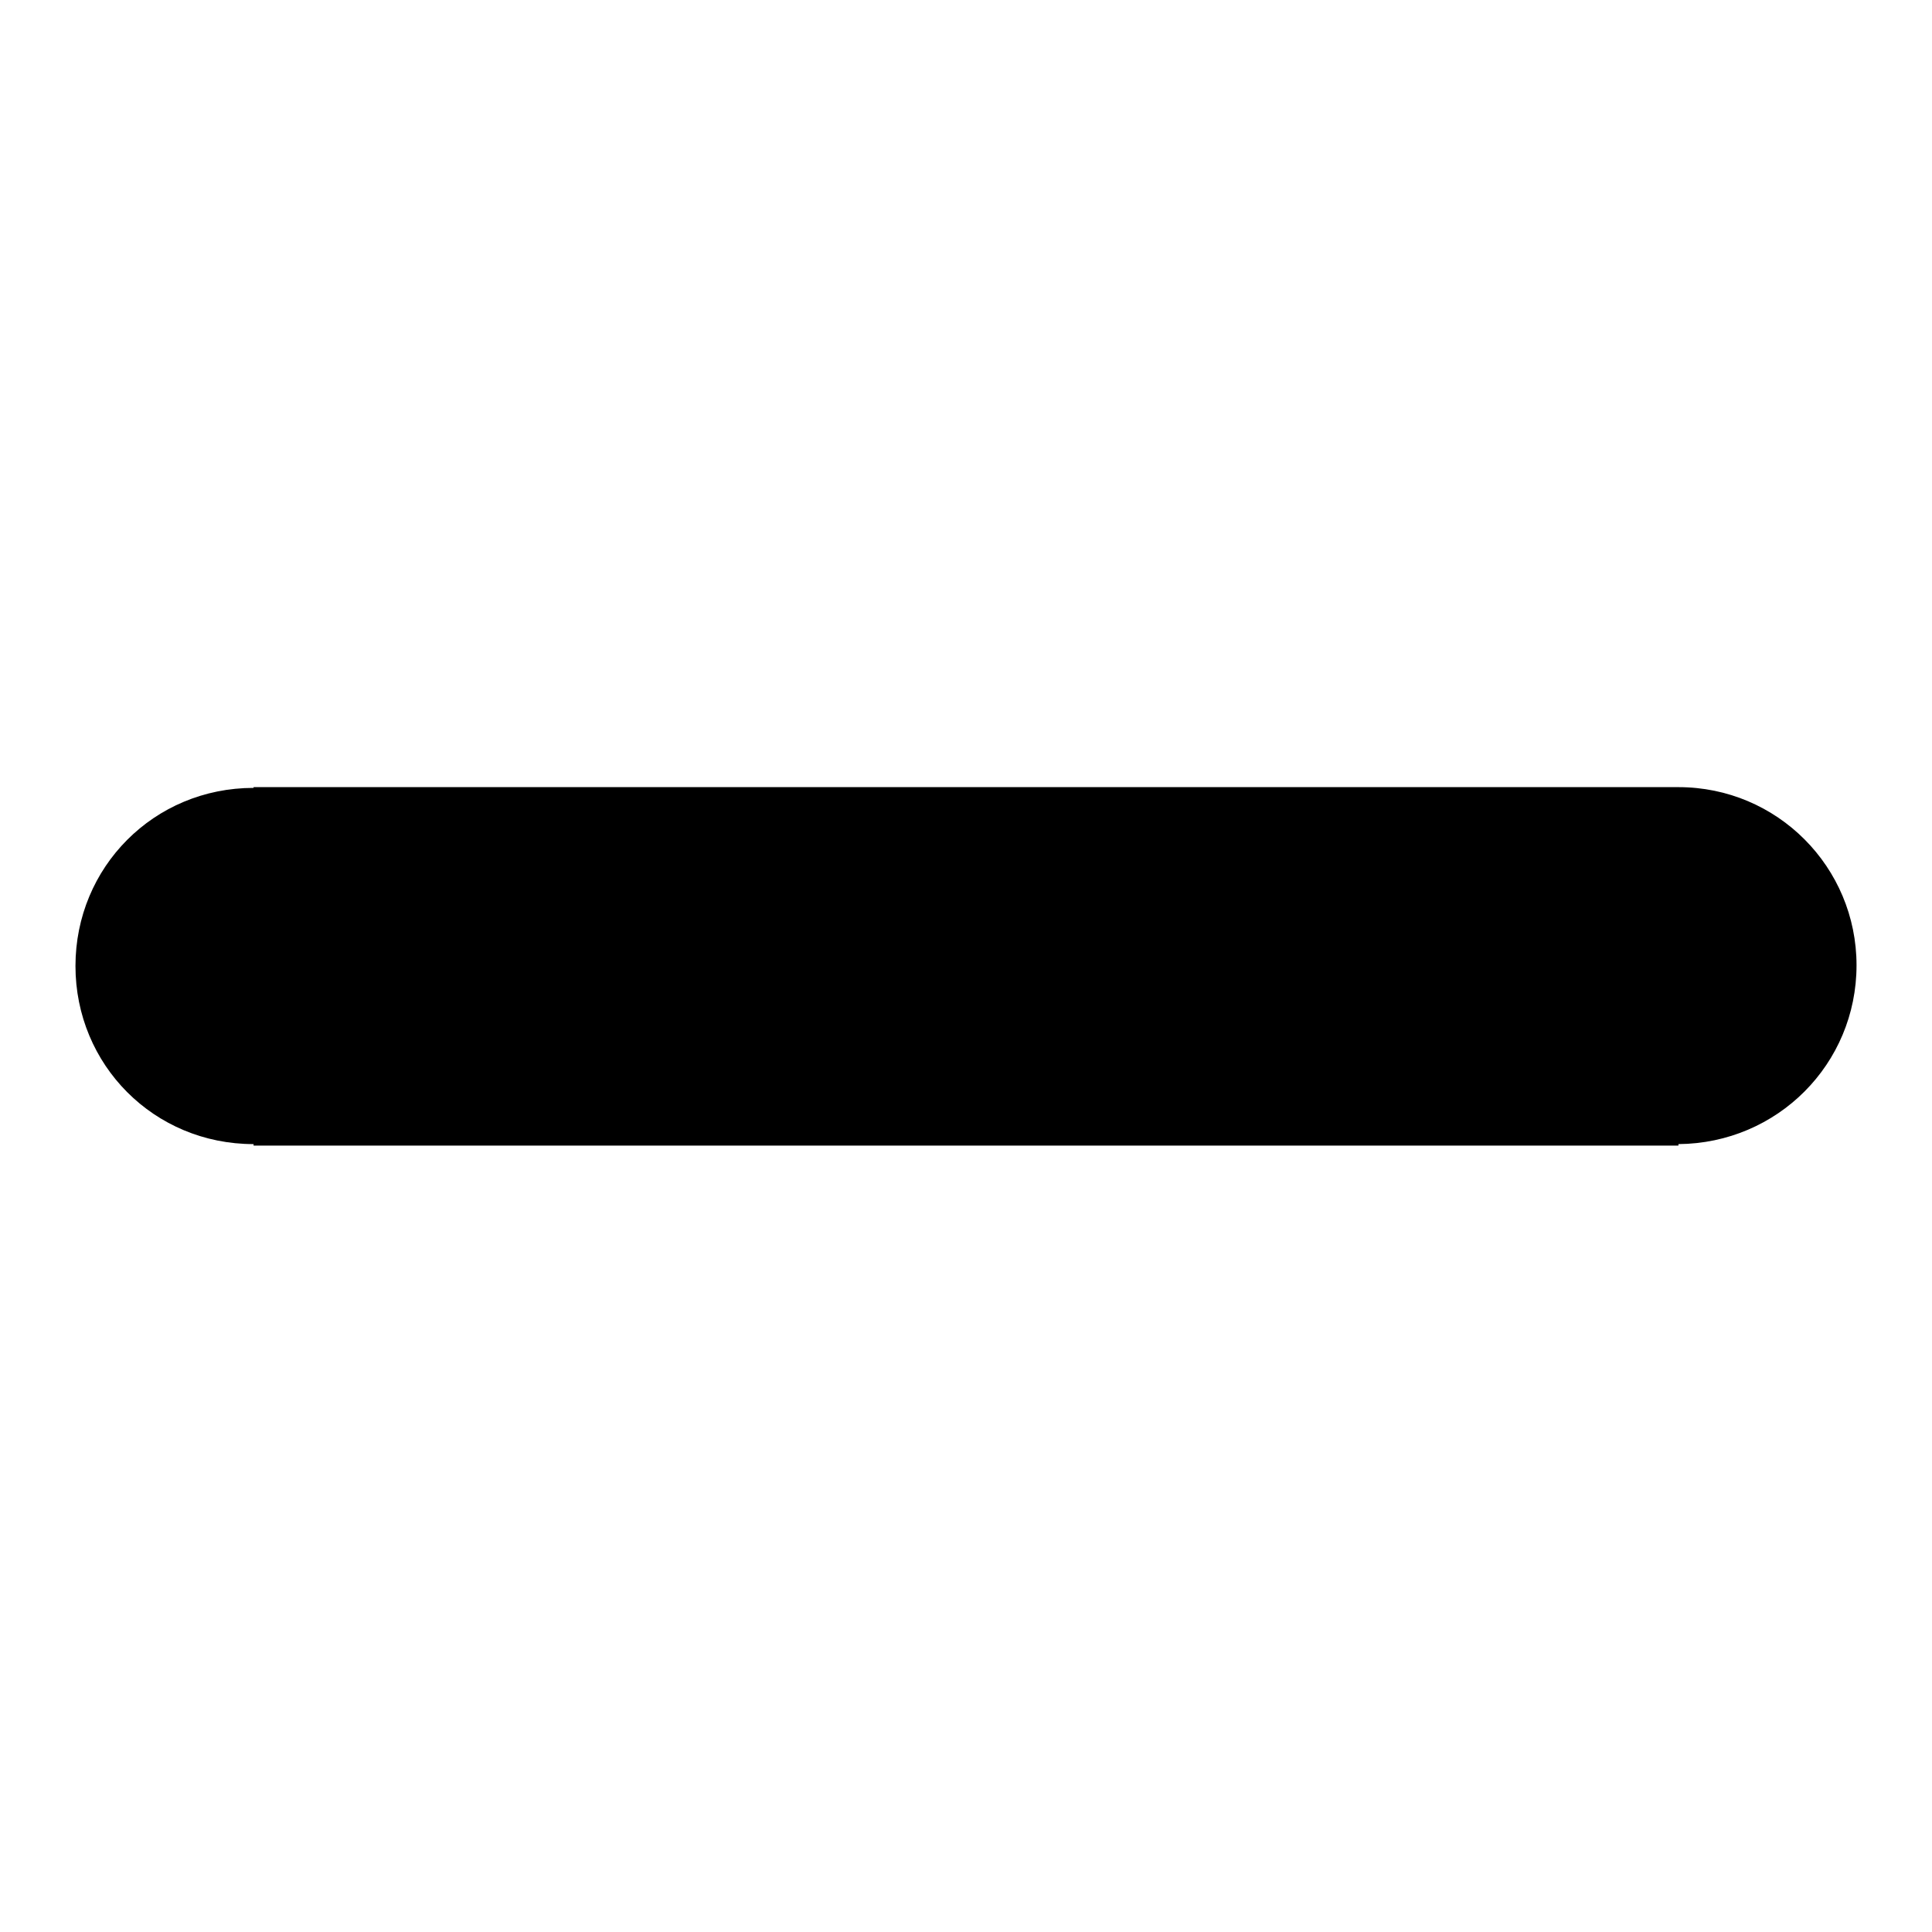 <?xml version="1.0" encoding="utf-8"?>
<!-- Svg Vector Icons : http://www.onlinewebfonts.com/icon -->
<!DOCTYPE svg PUBLIC "-//W3C//DTD SVG 1.1//EN" "http://www.w3.org/Graphics/SVG/1.1/DTD/svg11.dtd">
<svg version="1.1" xmlns="http://www.w3.org/2000/svg" xmlns:xlink="http://www.w3.org/1999/xlink" x="0px" y="0px" viewBox="0 0 256 256" enable-background="new 0 0 256 256" xml:space="preserve">
<g><g><path fill="#000000" d="M246,127.9c0-13-10.5-23.6-23.6-23.6l0,0H33.6v0.1C20.4,104.4,10,114.9,10,128s10.4,23.6,23.6,23.6v0.2h188.8v-0.2C235.5,151.5,246,141,246,127.9z"/></g></g>
</svg>